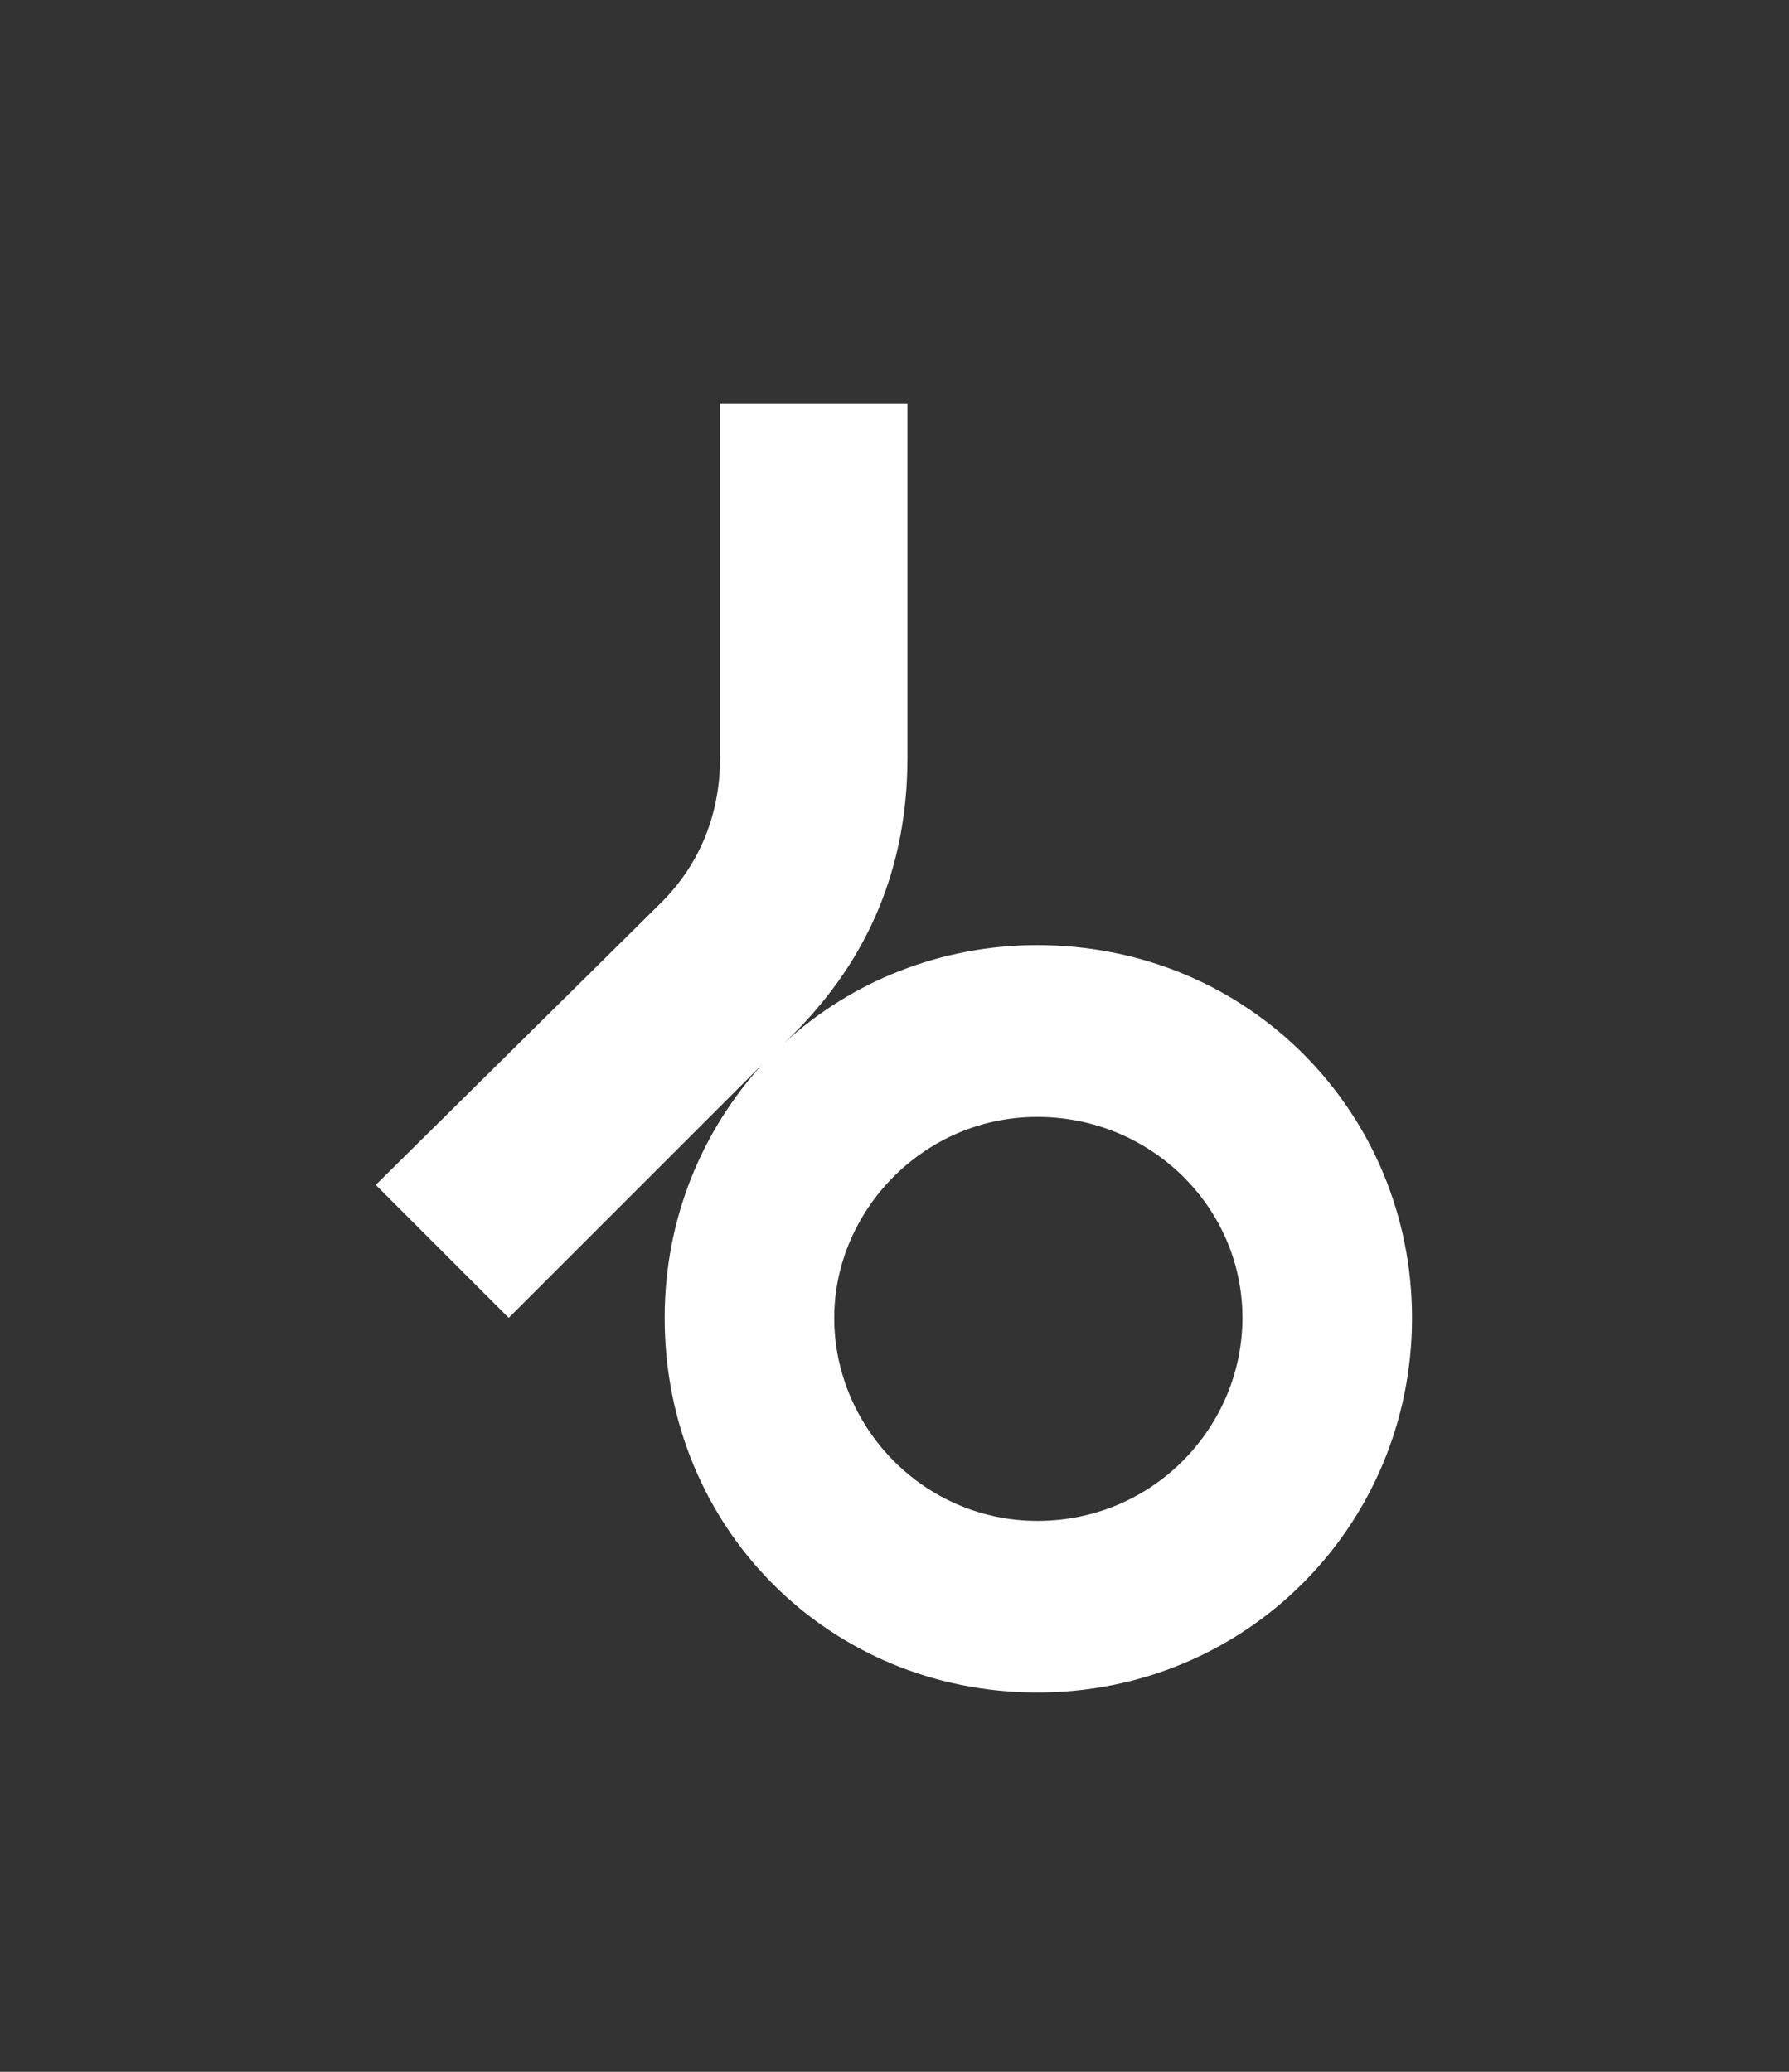 <?xml version="1.0" encoding="utf-8"?>
<svg version="1.1" id="Layer_1" xmlns="http://www.w3.org/2000/svg" xmlns:xlink="http://www.w3.org/1999/xlink" x="0px" y="0px"
	 viewBox="0 0 1036 1200" style="enable-background:new 0 0 1036 1200;" xml:space="preserve">
<rect x="0" y="0" width="1036" height="1200" fill="#333333" stroke="none"/>
<style type="text/css">
	.st0{fill:#FFFFFF;}
</style>
<path class="st0" d="M817.7,763.3c0,120-95.8,217-217,217c-120,0-215.8-94.6-215.8-217c0-57.6,21.8-108.5,56.4-146.7L294.6,763.3
	l-77-77l165.5-163.7c22.4-22.4,33.9-51.5,33.9-83.6V233.6h108.5V439c0,63-22.4,116.4-66.1,160l-4.9,4.8
	c38.2-35.2,90.3-56.4,146.1-56.4C723.8,547.5,817.7,645.1,817.7,763.3z M719.5,763.3c0-64.3-53.3-116.4-118.8-116.4
	c-66.1,0-117.6,54.6-117.6,116.4c0,63.6,52.1,117.6,117.6,117.6C668.6,880.9,719.5,825.8,719.5,763.3z"/>
</svg>
